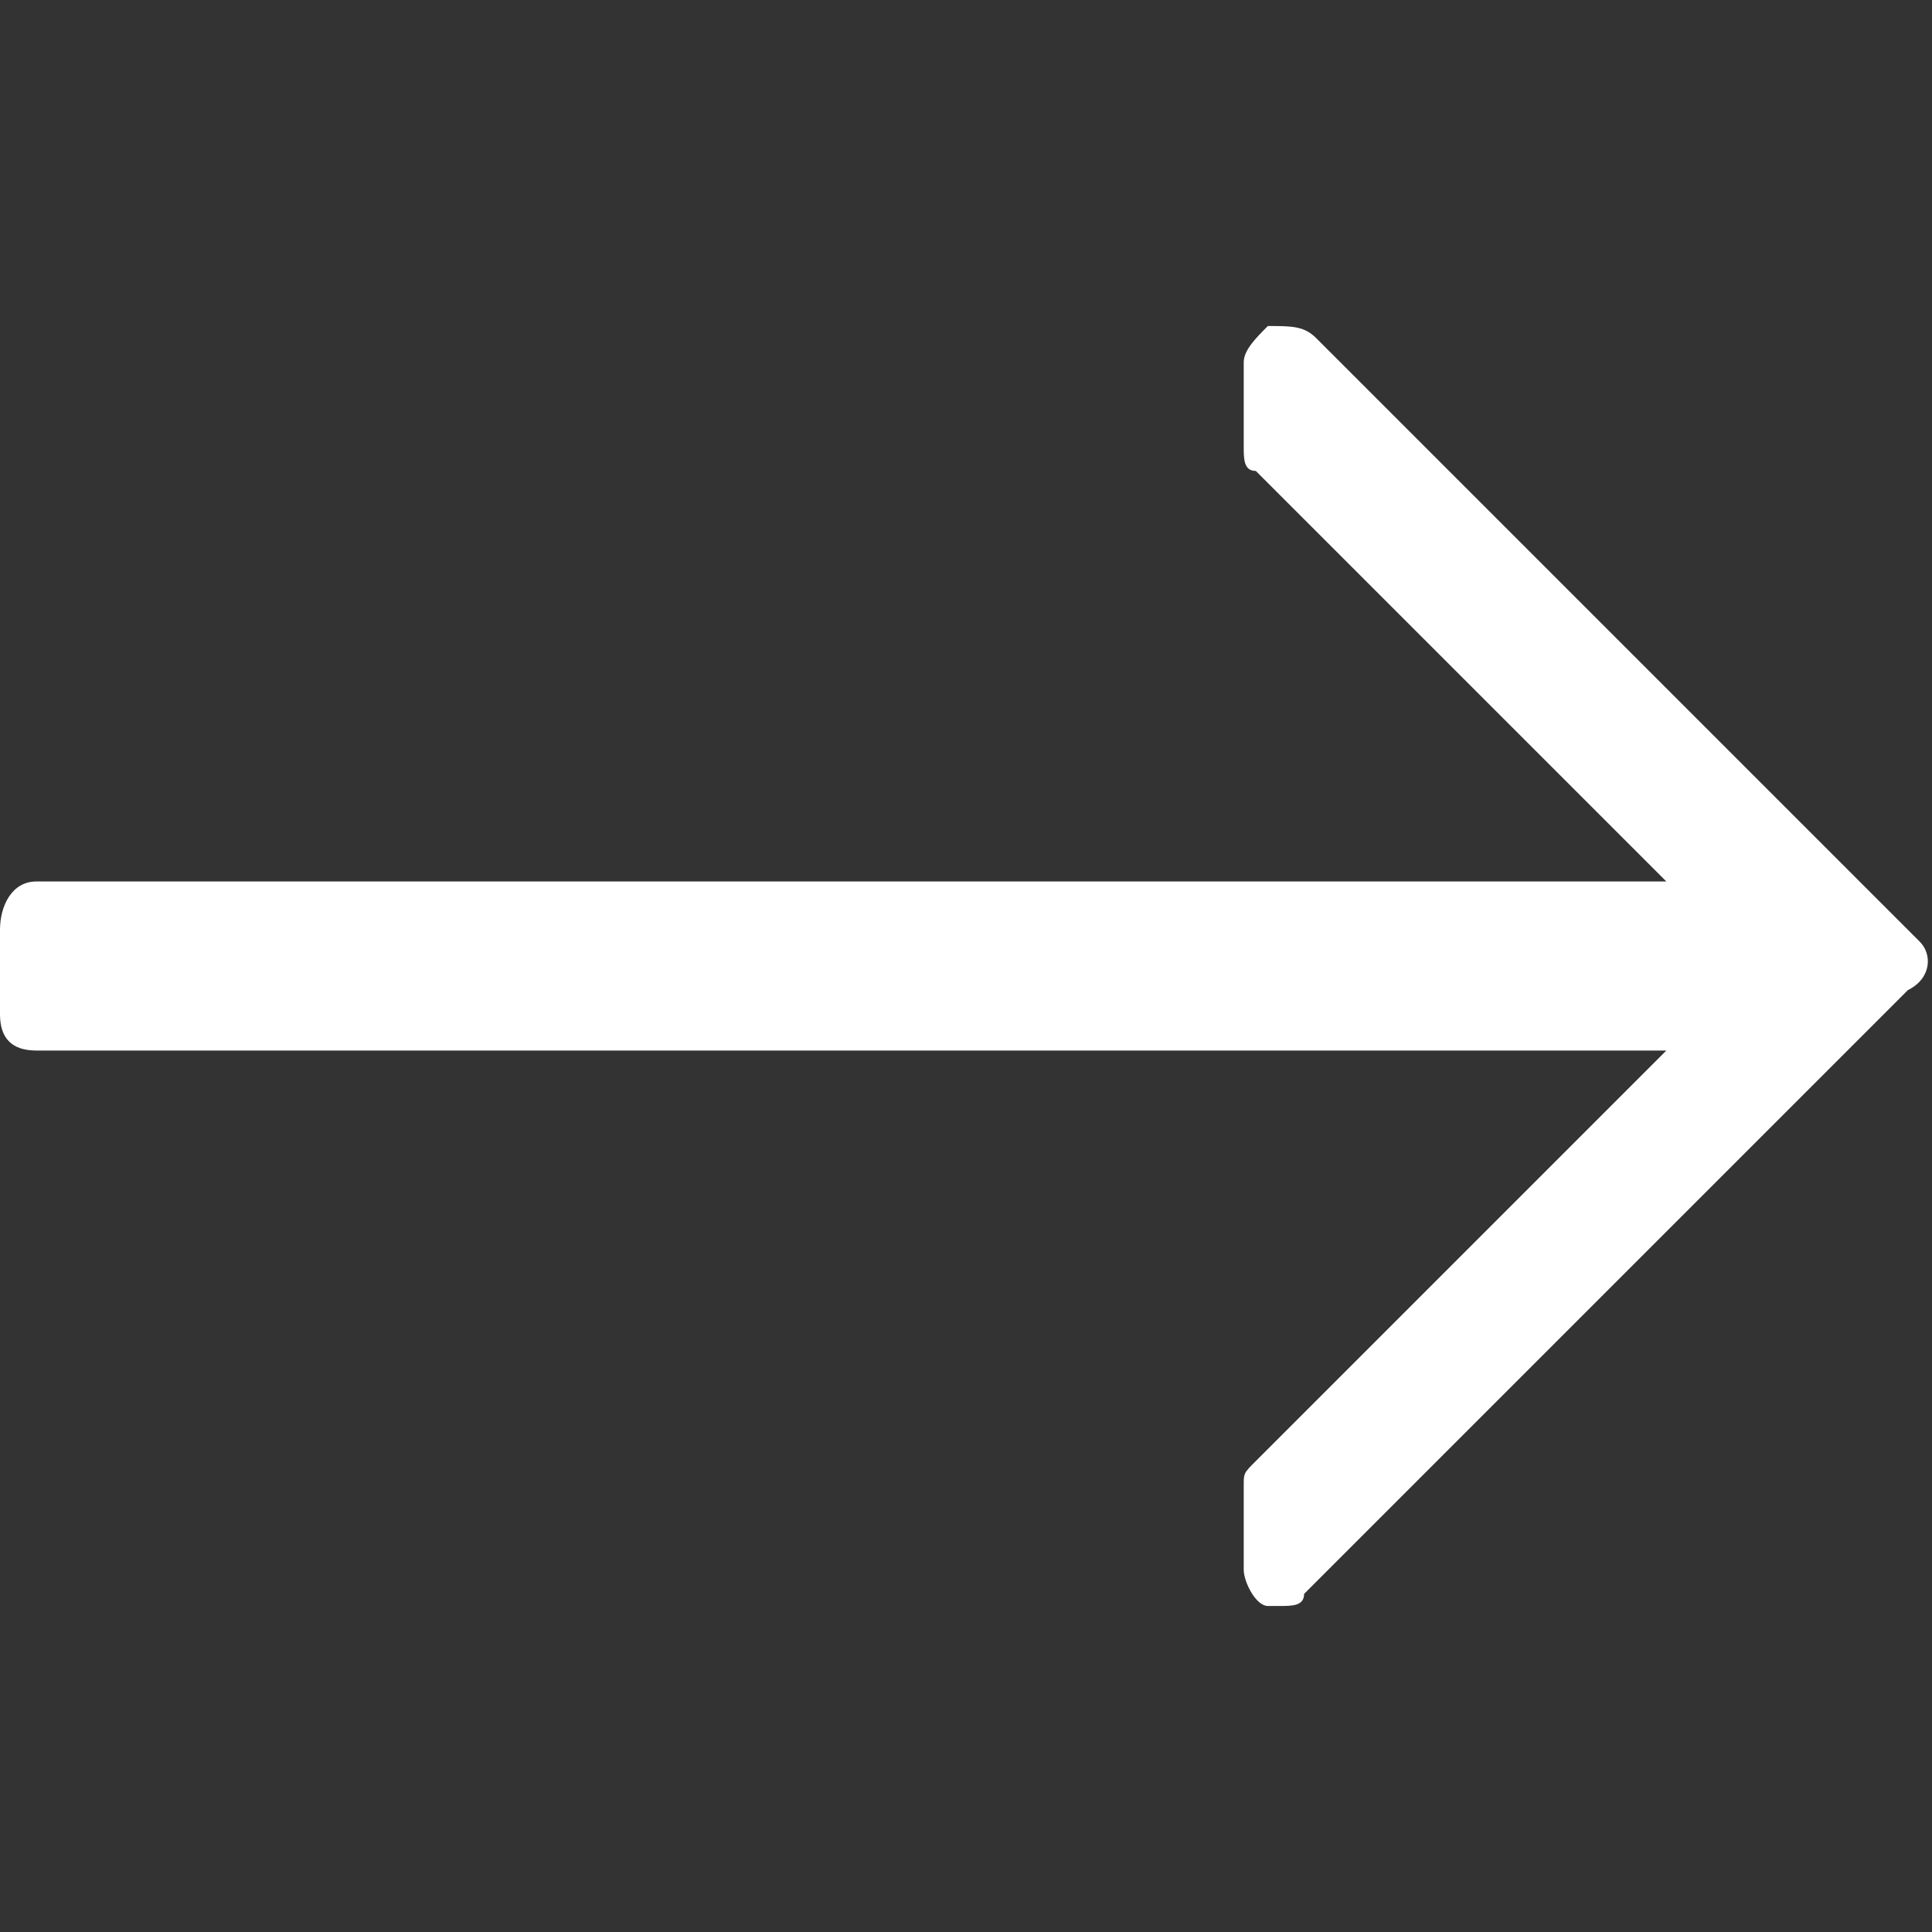 <?xml version="1.0" encoding="utf-8"?>
<!-- Generator: Adobe Illustrator 23.0.1, SVG Export Plug-In . SVG Version: 6.00 Build 0)  -->
<svg version="1.1" id="Layer_1" xmlns="http://www.w3.org/2000/svg" xmlns:xlink="http://www.w3.org/1999/xlink" x="0px" y="0px"
	 viewBox="0 0 16 16" style="enable-background:new 0 0 16 16;" xml:space="preserve">
<rect x="0" y="0" width="16" height="16" fill="#333333" stroke="none"/>
<style type="text/css">
	.st0{fill:#FFFFFF;}
</style>
<g>
	<g>
		<path class="st0" d="M15.9,7.8l-5-5c-0.1-0.1-0.2-0.1-0.4-0.1c-0.1,0.1-0.2,0.2-0.2,0.3v0.7c0,0.1,0,0.2,0.1,0.2l3.4,3.4H0.3
			C0.1,7.3,0,7.5,0,7.7v0.7c0,0.2,0.1,0.3,0.3,0.3h13.5l-3.4,3.4c-0.1,0.1-0.1,0.1-0.1,0.2V13c0,0.1,0.1,0.3,0.2,0.3
			c0,0,0.1,0,0.1,0c0.1,0,0.2,0,0.2-0.1l5-5C16,8.1,16,7.9,15.9,7.8z"/>
	</g>
</g>
</svg>
